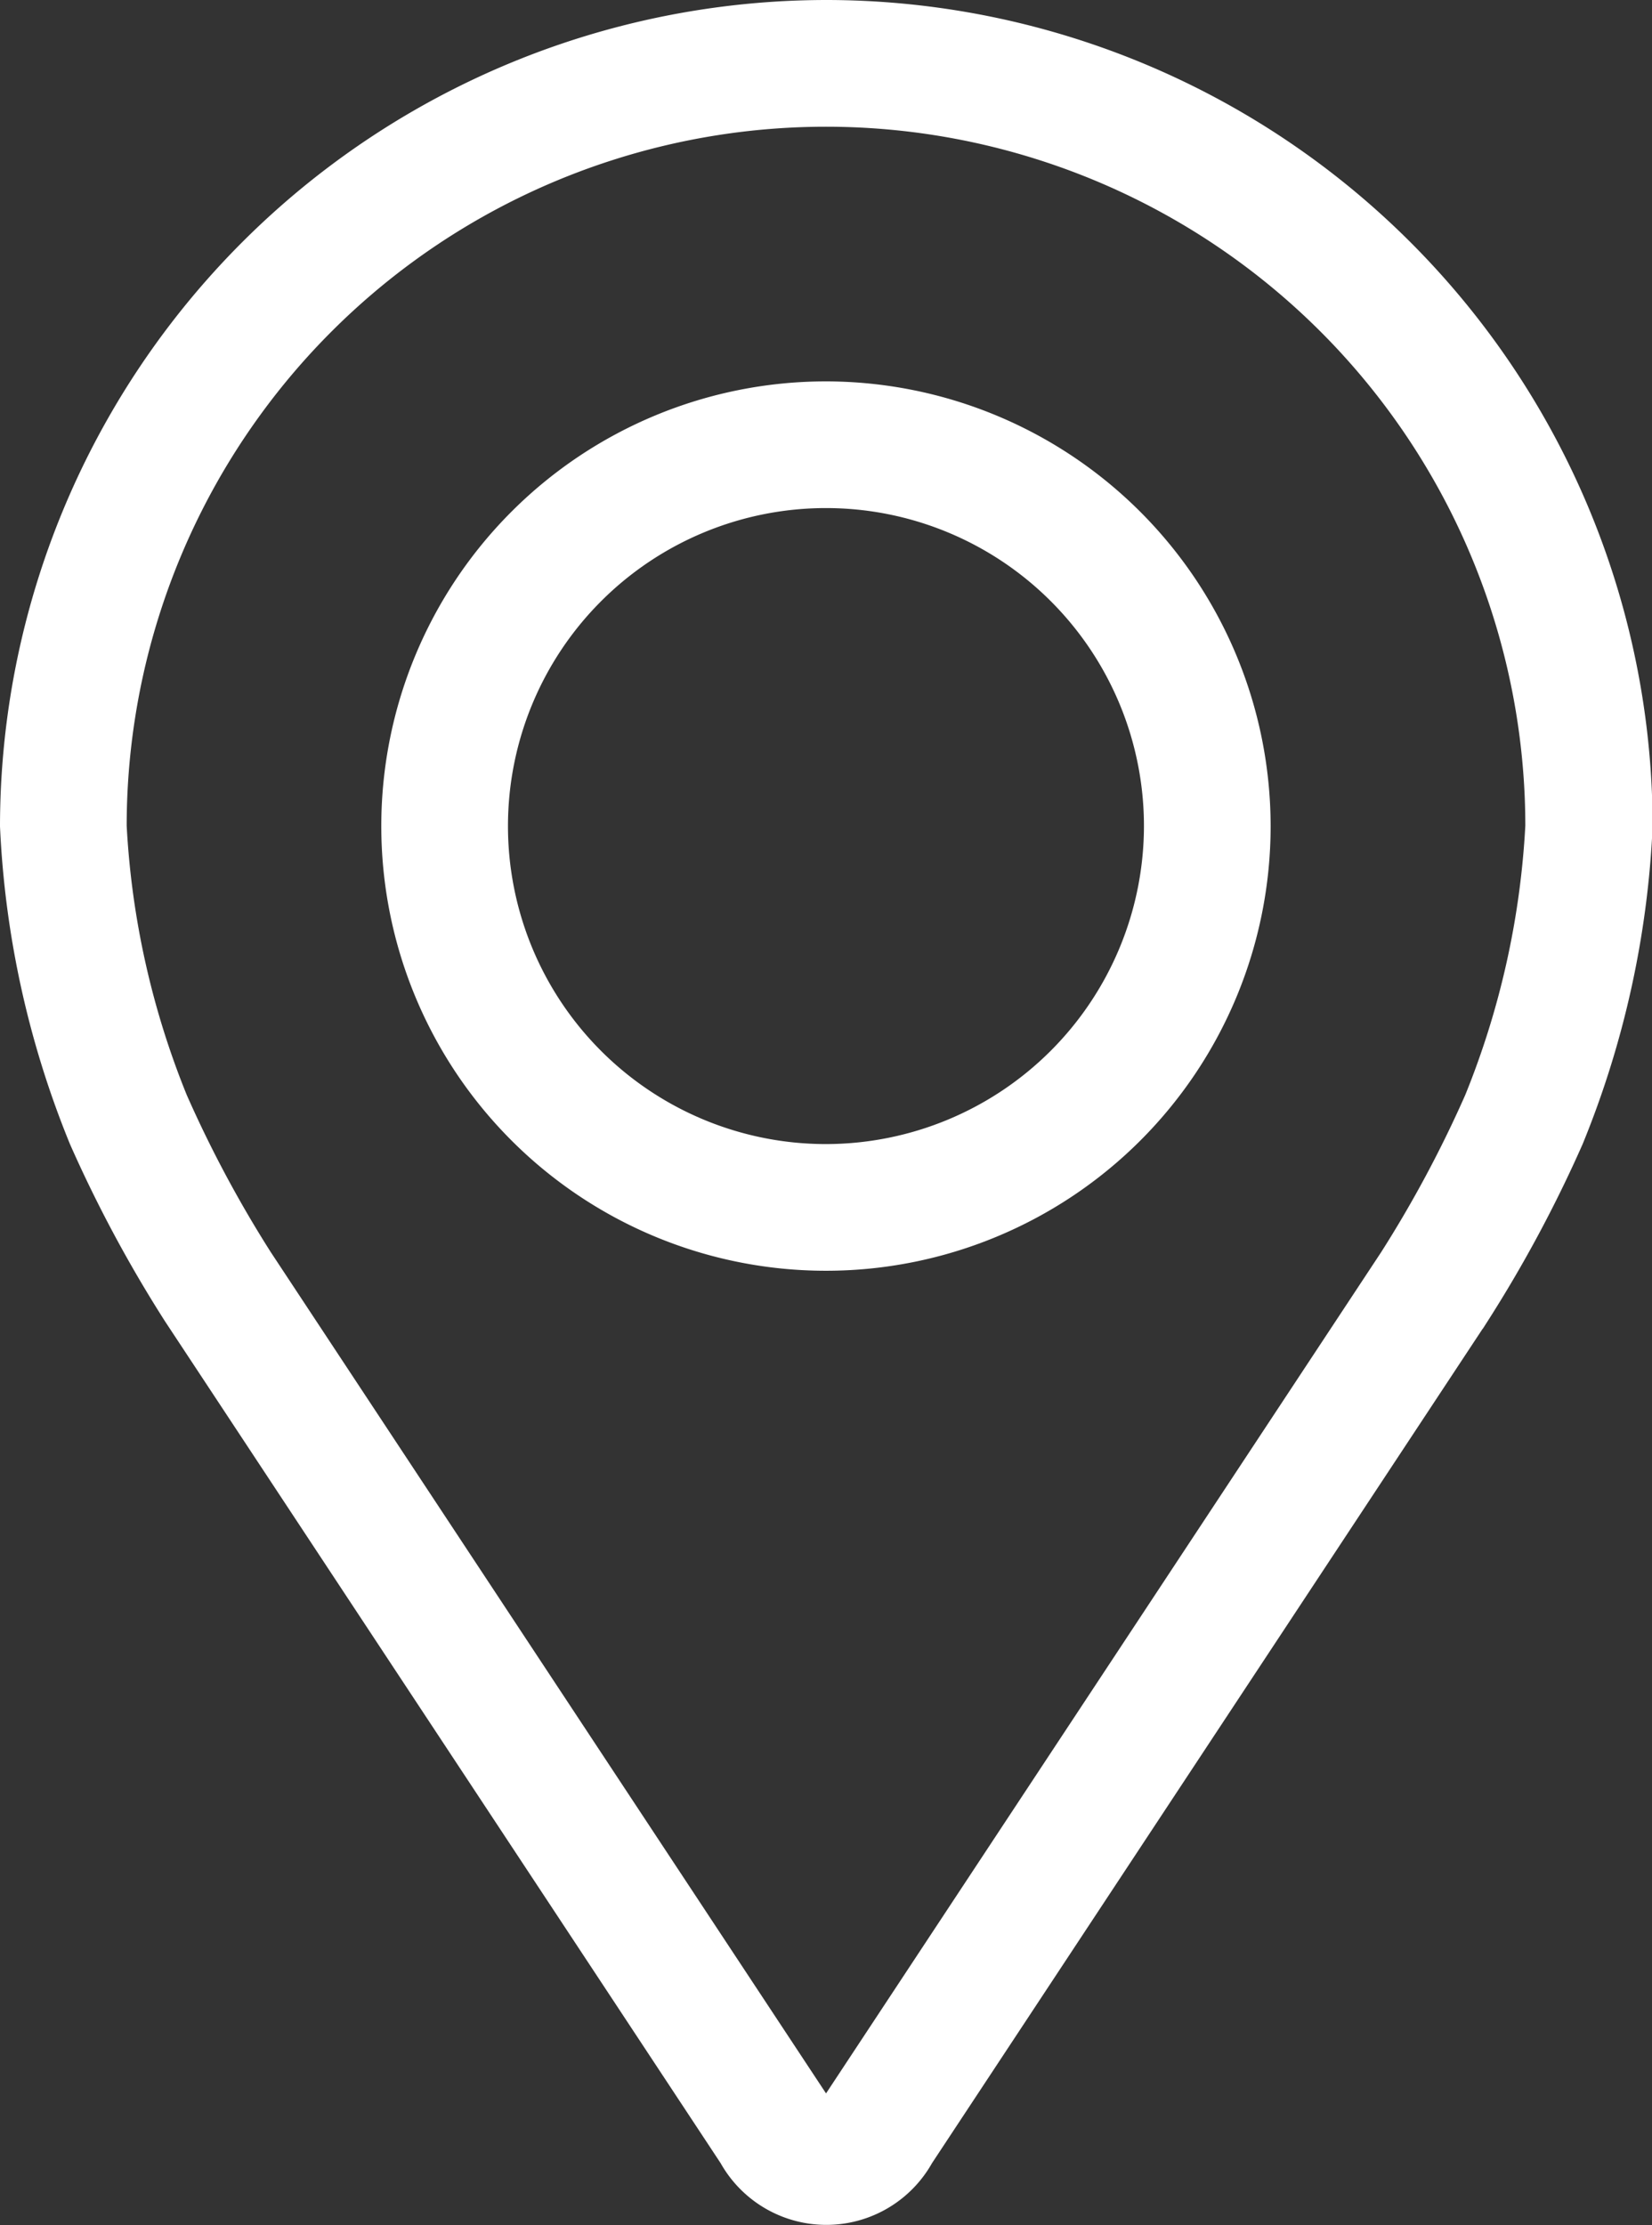 <svg xmlns="http://www.w3.org/2000/svg" width="21.087" height="28.4" viewBox="0 0 21.087 28.4">
  <rect x="0" y="0" width="21.087" height="28.4" fill="#333333" stroke="none"/>
  <g id="Group_10918" data-name="Group 10918" transform="translate(0.2 0.2)">
    <g id="Group_8044" data-name="Group 8044">
      <path id="Path_7" data-name="Path 7" d="M58.423,0A10.355,10.355,0,0,0,48.08,10.343a11.934,11.934,0,0,0,.877,3.982,16.681,16.681,0,0,0,1.2,2.236l7.092,10.745a1.349,1.349,0,0,0,2.357,0l7.092-10.746a16.611,16.611,0,0,0,1.2-2.236,11.931,11.931,0,0,0,.877-3.982A10.355,10.355,0,0,0,58.423,0Zm8.345,13.853a15.283,15.283,0,0,1-1.09,2.038L58.586,26.638c-.14.212-.184.212-.324,0L51.169,15.892a15.292,15.292,0,0,1-1.09-2.039,10.832,10.832,0,0,1-.782-3.509,9.126,9.126,0,0,1,18.253,0A10.841,10.841,0,0,1,66.768,13.853Z" transform="translate(-48.08)" fill="#fff" stroke="#fff" stroke-width="0.4"/>
      <path id="Path_8" data-name="Path 8" d="M117.556,64.008a5.476,5.476,0,1,0,5.476,5.476A5.482,5.482,0,0,0,117.556,64.008Zm0,9.735a4.259,4.259,0,1,1,4.259-4.259A4.264,4.264,0,0,1,117.556,73.743Z" transform="translate(-107.213 -59.14)" fill="#fff" stroke="#fff" stroke-width="0.4"/>
    </g>
  </g>
</svg>
